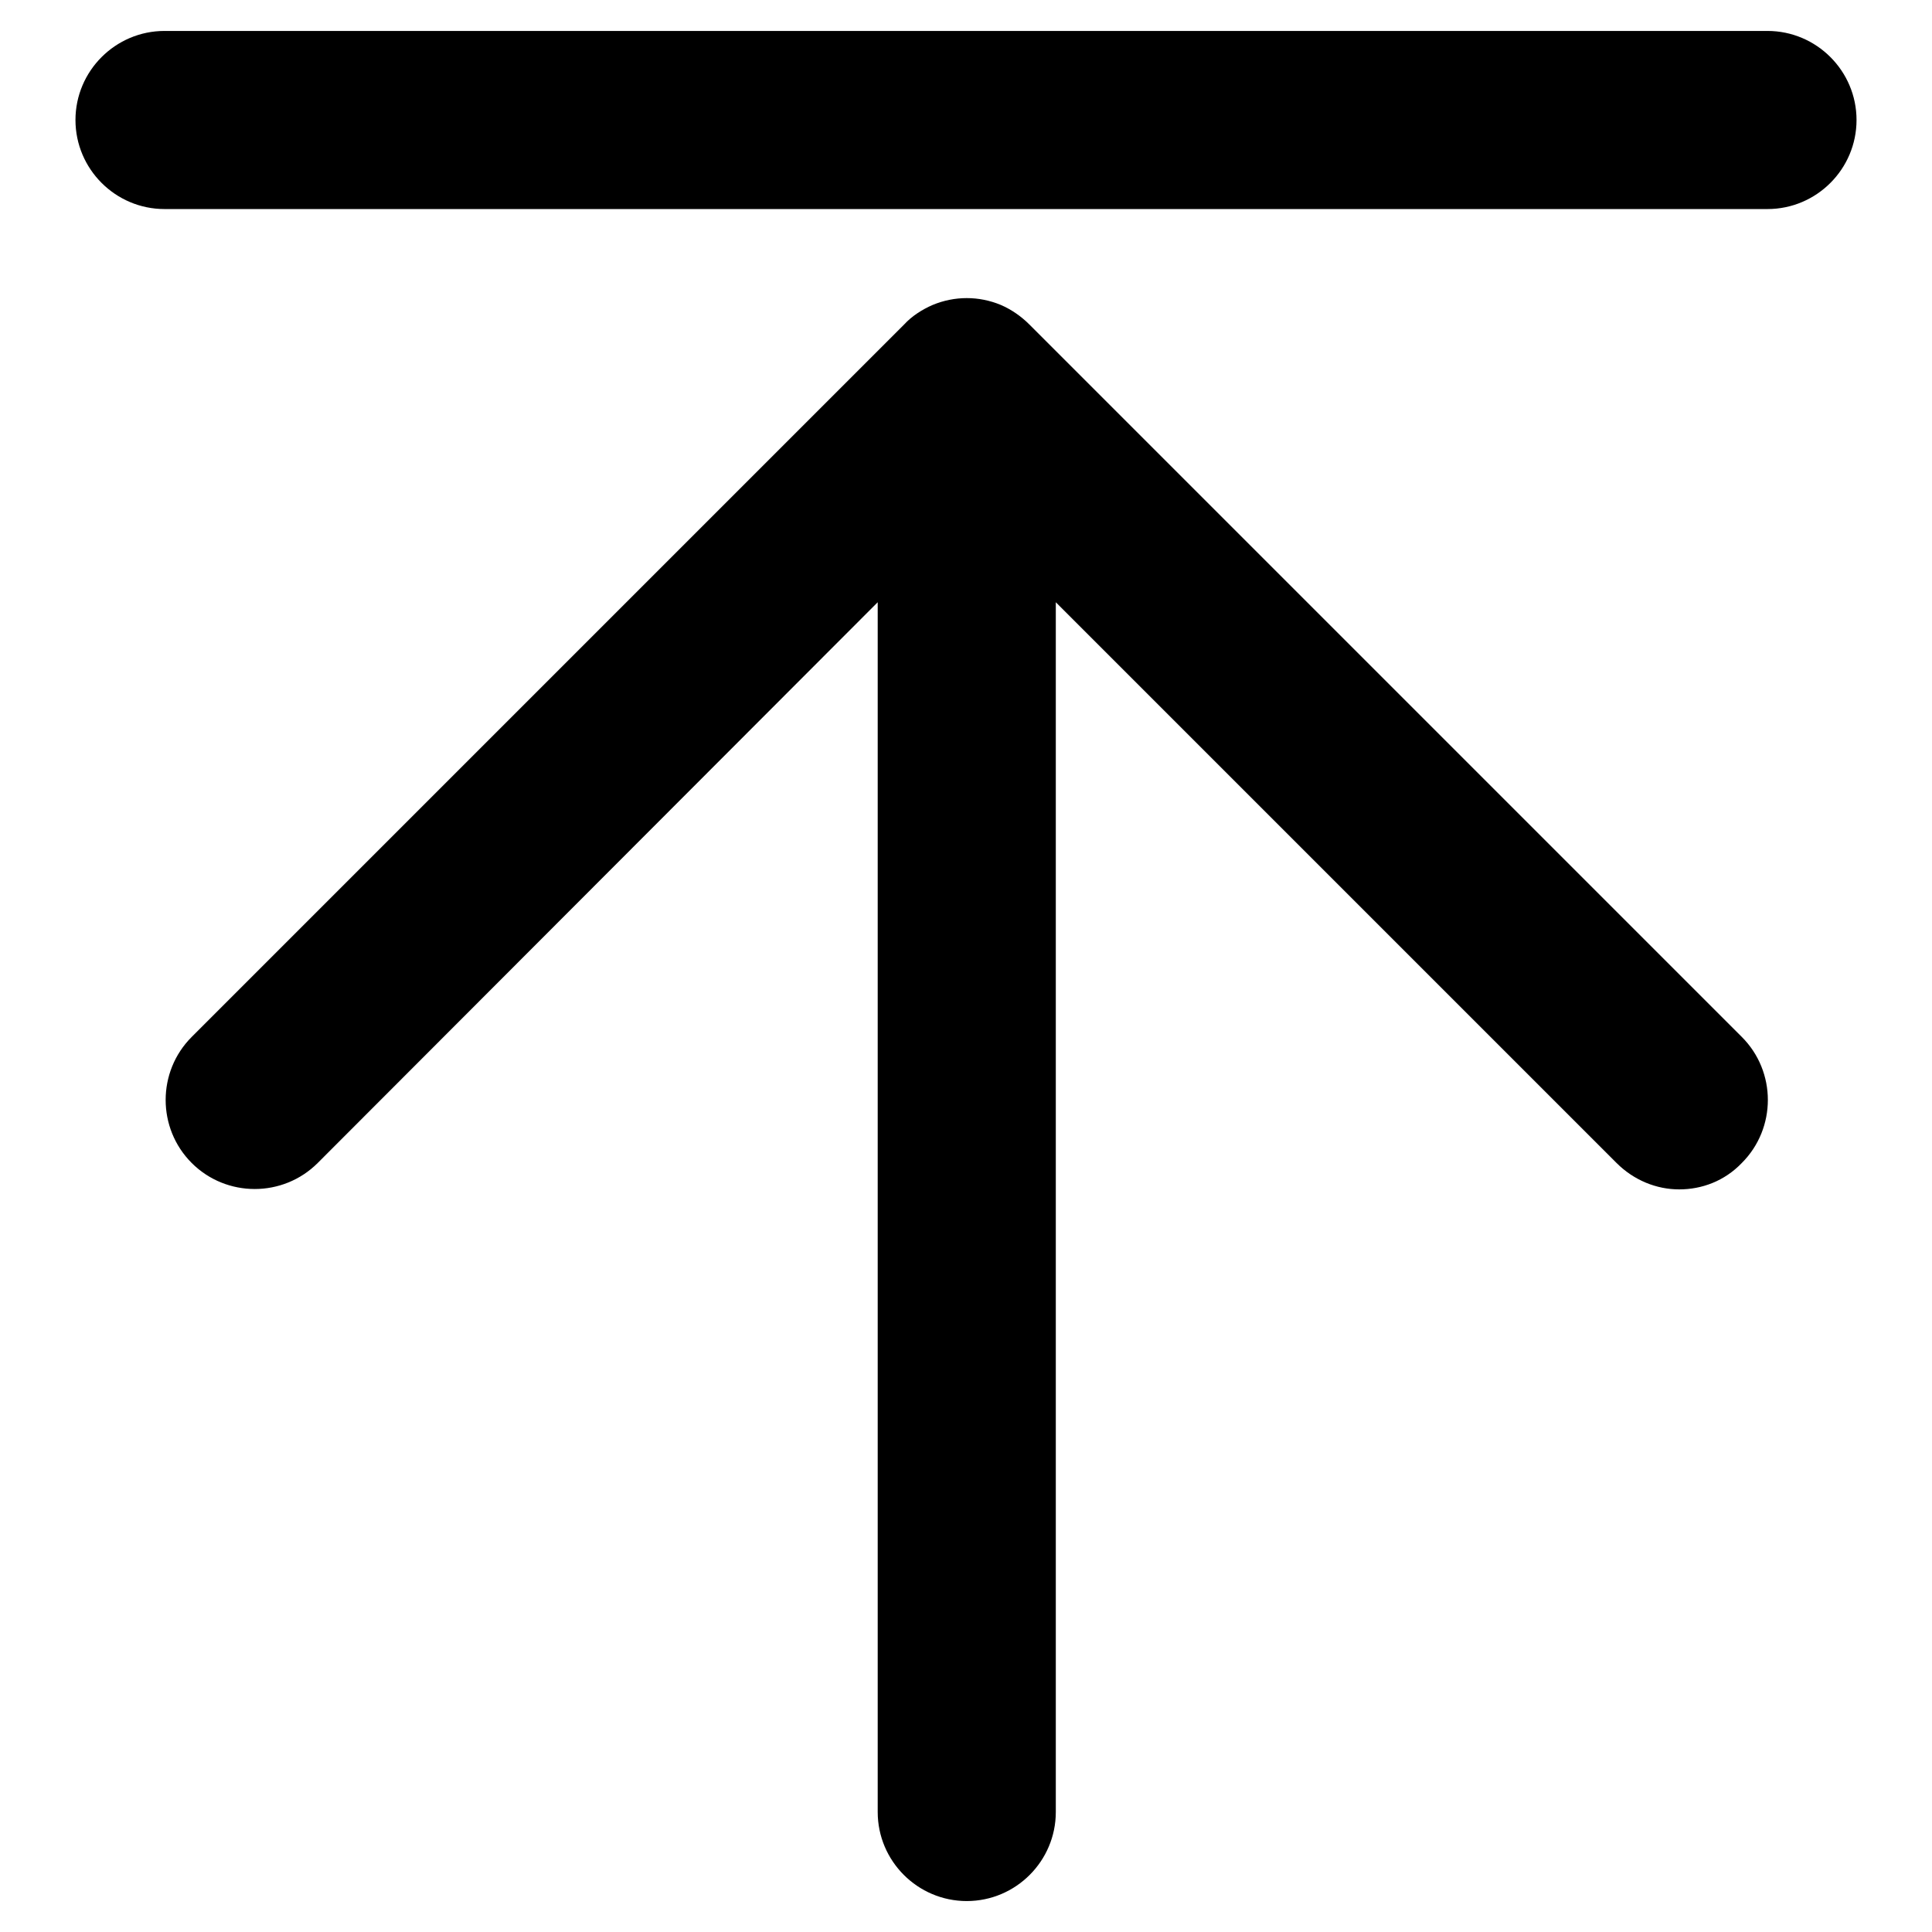 <?xml version="1.0" encoding="utf-8"?>
<!-- Svg Vector Icons : http://www.onlinewebfonts.com/icon -->
<!DOCTYPE svg PUBLIC "-//W3C//DTD SVG 1.1//EN" "http://www.w3.org/Graphics/SVG/1.1/DTD/svg11.dtd">
<svg version="1.1" xmlns="http://www.w3.org/2000/svg" xmlns:xlink="http://www.w3.org/1999/xlink" x="0px" y="0px" viewBox="0 0 256 256" enable-background="new 0 0 256 256" xml:space="preserve">
<g> <path fill="#000000" d="M234.2,4.1H21.8C15.3,4.1,10,9.4,10,15.9c0,6.5,5.3,11.8,11.8,11.8h212.4c6.5,0,11.8-5.3,11.8-11.8 C246,9.4,240.7,4.1,234.2,4.1z M136.4,43c-1.1-1.1-2.4-2-3.8-2.6c-2.9-1.2-6.1-1.2-9,0c-1.4,0.6-2.8,1.5-3.8,2.6l-94.4,94.4 c-4.6,4.6-4.6,12.1,0,16.7s12.1,4.6,16.7,0l74.2-74.3v160.3c0,6.5,5.3,11.8,11.8,11.8s11.8-5.3,11.8-11.8V79.8l74.3,74.3 c2.3,2.3,5.3,3.5,8.3,3.5s6-1.1,8.3-3.5c4.6-4.6,4.6-12.1,0-16.7L136.4,43z"/></g>
</svg>